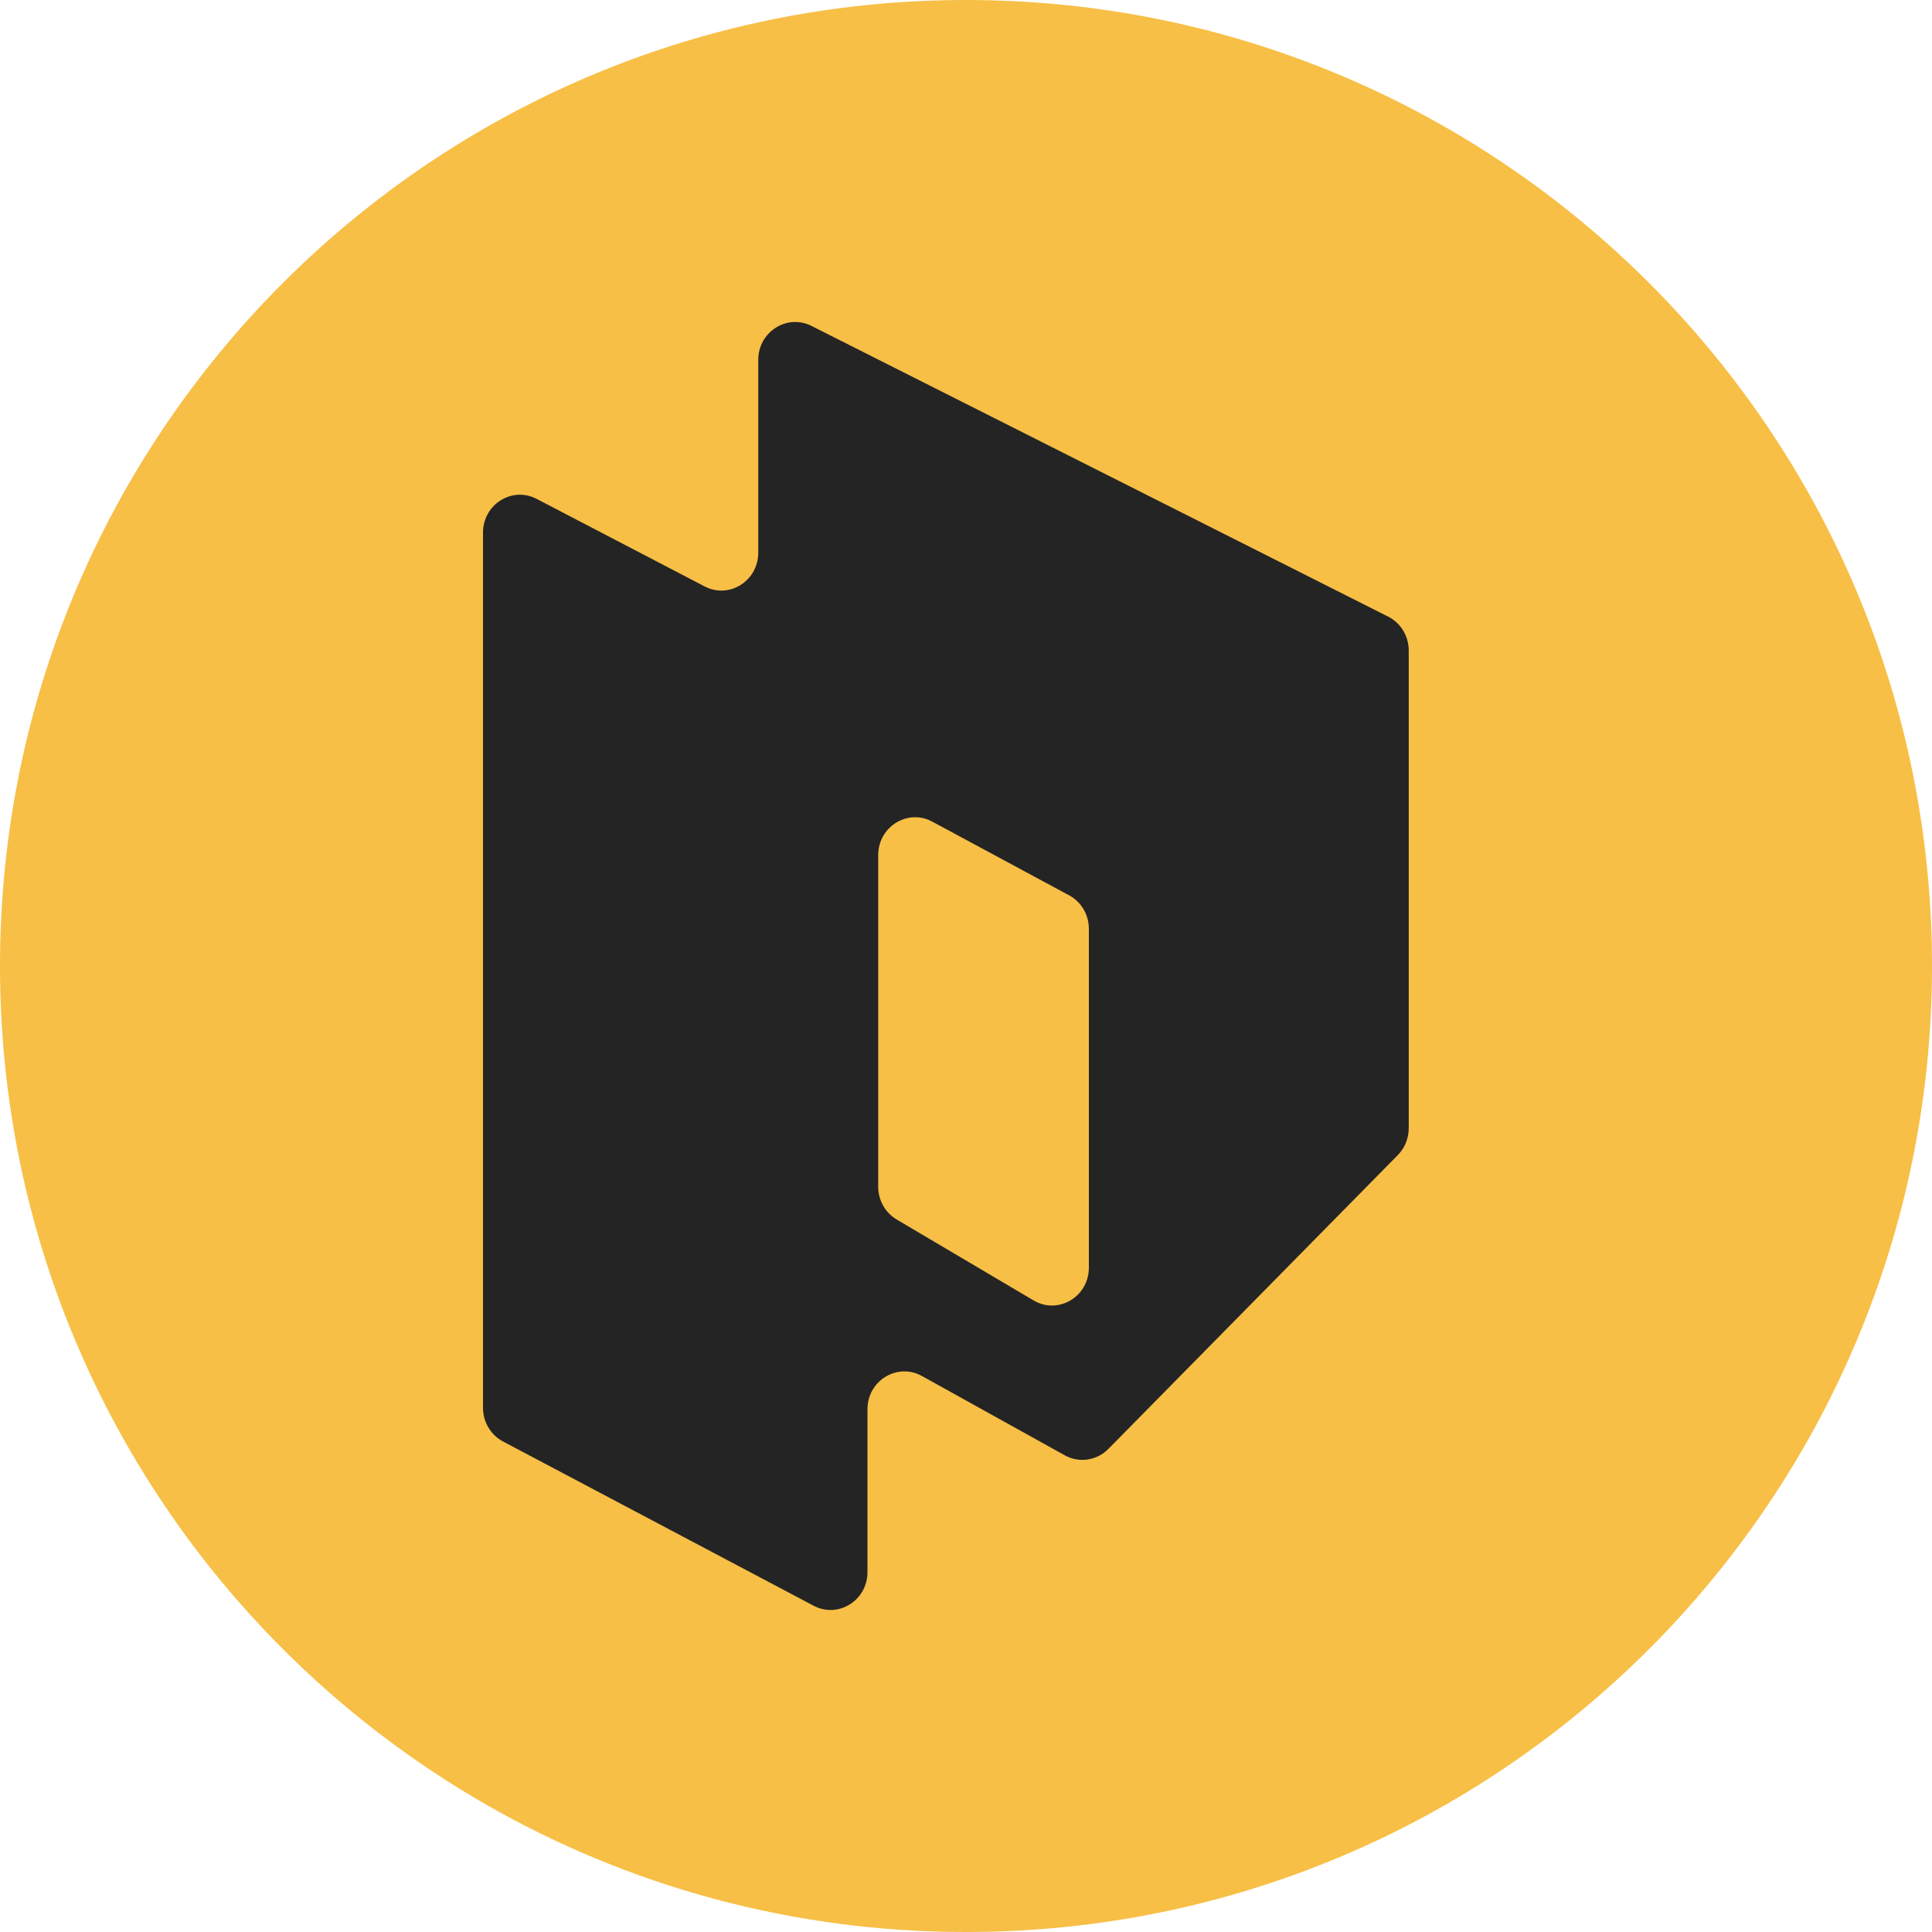 <svg width="32" height="32" viewBox="0 0 32 32" fill="none" xmlns="http://www.w3.org/2000/svg">
<g clip-path="url(#clip0_103_23)">
<g clip-path="url(#clip1_103_23)">
<path d="M32 16C32 24.837 24.837 32 16 32C7.163 32 0 24.837 0 16C0 7.163 7.163 0 16 0C24.837 0 32 7.163 32 16Z" fill="#F7BF46"/>
<path fill-rule="evenodd" clip-rule="evenodd" d="M14.368 26.039C14.368 26.509 13.883 26.811 13.476 26.596L8.331 23.875C8.128 23.767 8 23.552 8 23.318V8.822C8 8.354 8.482 8.051 8.888 8.263L11.671 9.713C12.078 9.925 12.559 9.622 12.559 9.154V5.961C12.559 5.497 13.034 5.194 13.44 5.398L22.992 10.213C23.201 10.318 23.333 10.536 23.333 10.775V18.687C23.333 18.854 23.268 19.014 23.152 19.132L18.358 23.999C18.166 24.193 17.873 24.236 17.637 24.105L15.27 22.791C14.863 22.565 14.368 22.867 14.368 23.342V26.039ZM15.442 13.609C15.035 13.389 14.546 13.692 14.546 14.163V19.657C14.546 19.881 14.663 20.087 14.852 20.199L17.119 21.539C17.526 21.78 18.035 21.479 18.035 20.996V15.384C18.035 15.152 17.91 14.938 17.709 14.83L15.442 13.609Z" fill="#242424"/>
</g>
</g>
<defs>
<clipPath id="clip0_103_23">
<rect width="32" height="32" fill="white"/>
</clipPath>
<clipPath id="clip1_103_23">
<rect width="32" height="32" fill="white"/>
</clipPath>
</defs>
</svg>
